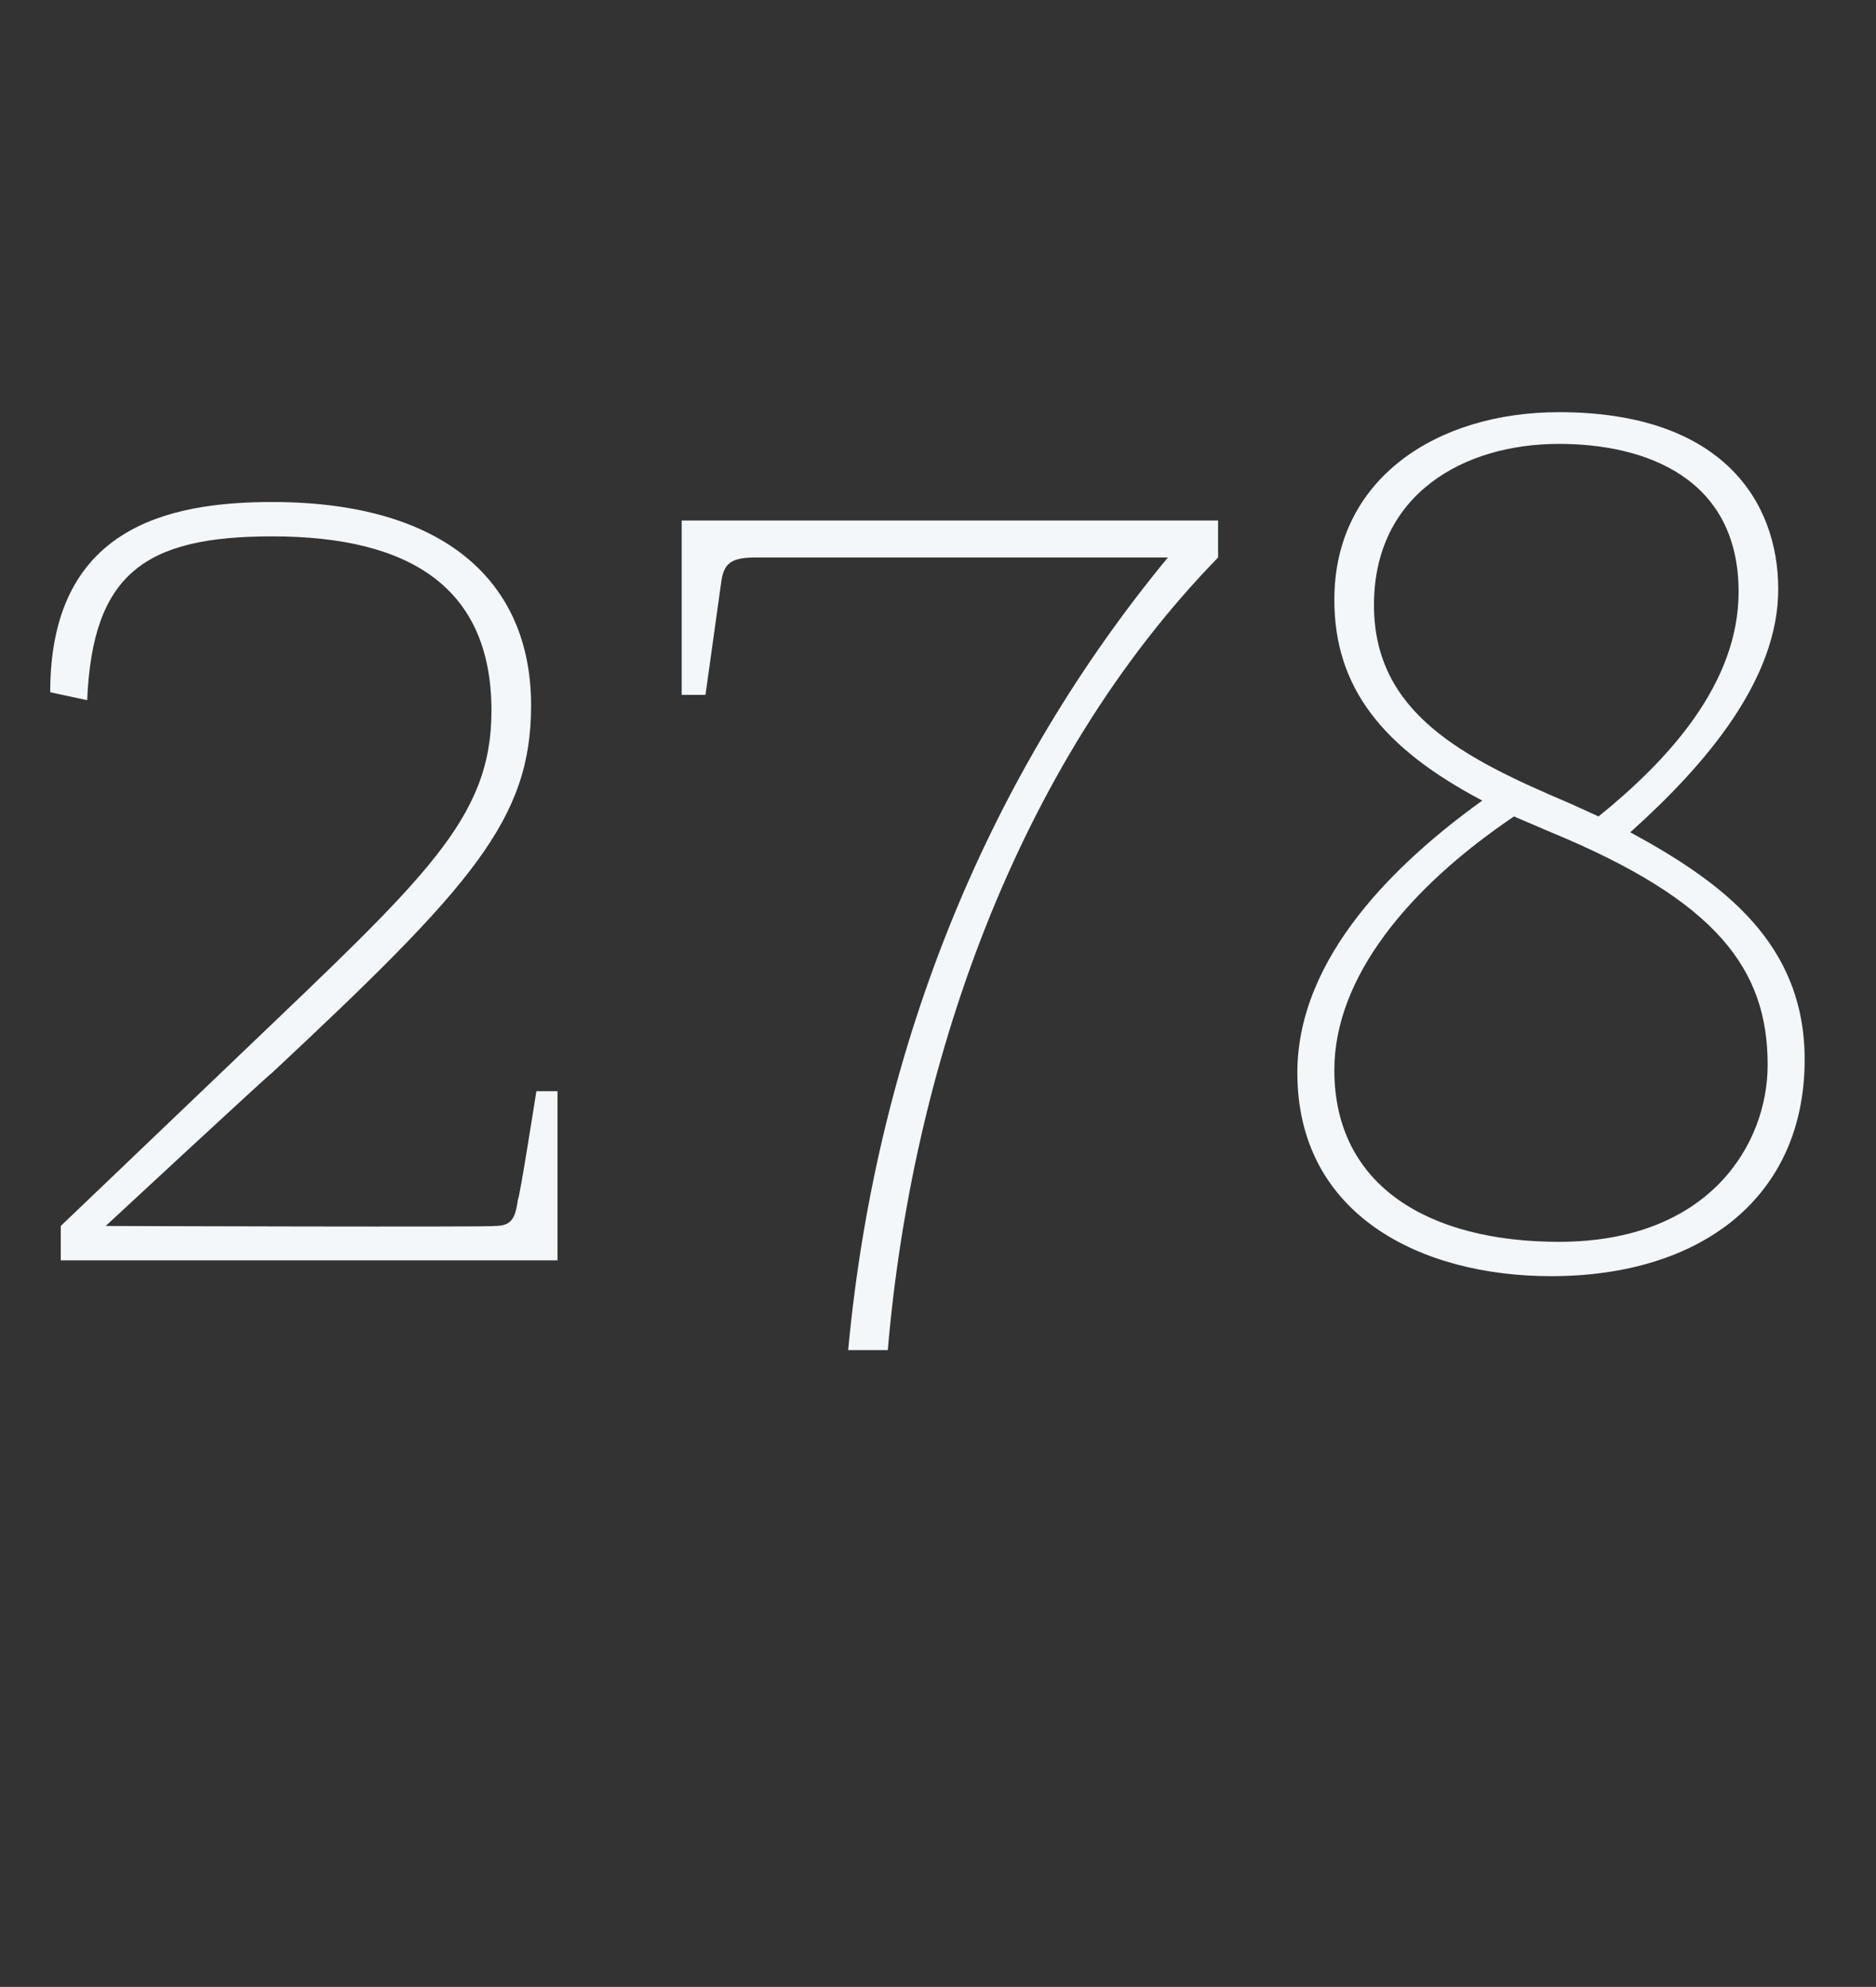 <?xml version="1.0" standalone="no"?><!DOCTYPE svg PUBLIC "-//W3C//DTD SVG 1.1//EN" "http://www.w3.org/Graphics/SVG/1.1/DTD/svg11.dtd"><svg xmlns="http://www.w3.org/2000/svg" version="1.1" width="71px" height="75.2px" viewBox="0 -10 71 75.2" style="top:-10px"><rect x="0" y="-10" width="71" height="75.2" fill="#333333" stroke="none"/>  <desc>278</desc>  <defs/>  <g id="Polygon29727">    <path d="M 9.1 29.9 C 16.1 23.2 18.6 21 18.6 16.9 C 18.6 12.3 15.6 10.3 10.3 10.3 C 5.5 10.3 3.5 11.7 3.3 16.5 C 3.3 16.5 1.9 16.2 1.9 16.2 C 1.9 10 6.3 9 10.3 9 C 16.8 9 20.1 12 20.1 16.7 C 20.1 21 17.9 23.5 10.3 30.6 C 10.25 30.6 4 36.4 4 36.4 C 4 36.4 18.7 36.45 18.7 36.4 C 19.3 36.4 19.5 36.2 19.6 35.4 C 19.65 35.45 20.3 31.3 20.3 31.3 L 21.1 31.3 L 21.1 37.7 L 2.3 37.7 L 2.3 36.4 C 2.3 36.4 9.1 29.9 9.1 29.9 Z M 44.2 11.1 C 44.2 11.1 28.6 11.1 28.6 11.1 C 27.7 11.1 27.4 11.3 27.3 12 C 27.3 12 26.7 16.3 26.7 16.3 L 25.8 16.3 L 25.8 9.7 L 46.1 9.7 C 46.1 9.7 46.1 11.15 46.1 11.1 C 38.4 19 34.5 30.5 33.6 41.1 C 33.6 41.1 32.1 41.1 32.1 41.1 C 33.2 29.3 37.6 19.1 44.2 11.1 Z M 61.7 21.5 C 65.2 23.4 68.3 25.7 68.3 30.1 C 68.3 35.3 64.4 38.3 58.7 38.3 C 53.8 38.3 49.1 36 49.1 30.6 C 49.1 26.2 52.9 22.6 56.1 20.3 C 52.3 18.3 50.5 16 50.5 12.7 C 50.5 8.1 54.4 5.6 59 5.6 C 65.2 5.6 67.3 9 67.3 12.3 C 67.3 15.7 64.6 18.9 61.7 21.5 Z M 50.5 30.5 C 50.5 34.9 54.1 37 59 37 C 64.7 37 66.9 33.3 66.9 30.3 C 66.9 26.7 65 24.1 58.7 21.5 C 58.7 21.5 57.3 20.9 57.3 20.9 C 53.3 23.6 50.5 27 50.5 30.5 Z M 59.4 20.4 C 59.4 20.4 60.5 20.9 60.5 20.9 C 63.1 18.8 65.8 15.9 65.8 12.4 C 65.8 8.1 62.3 6.8 59 6.8 C 55.4 6.8 52 8.7 52 12.9 C 52 17 55.4 18.7 59.4 20.4 Z " stroke="none" fill="#f3f7fa"/>  </g></svg>